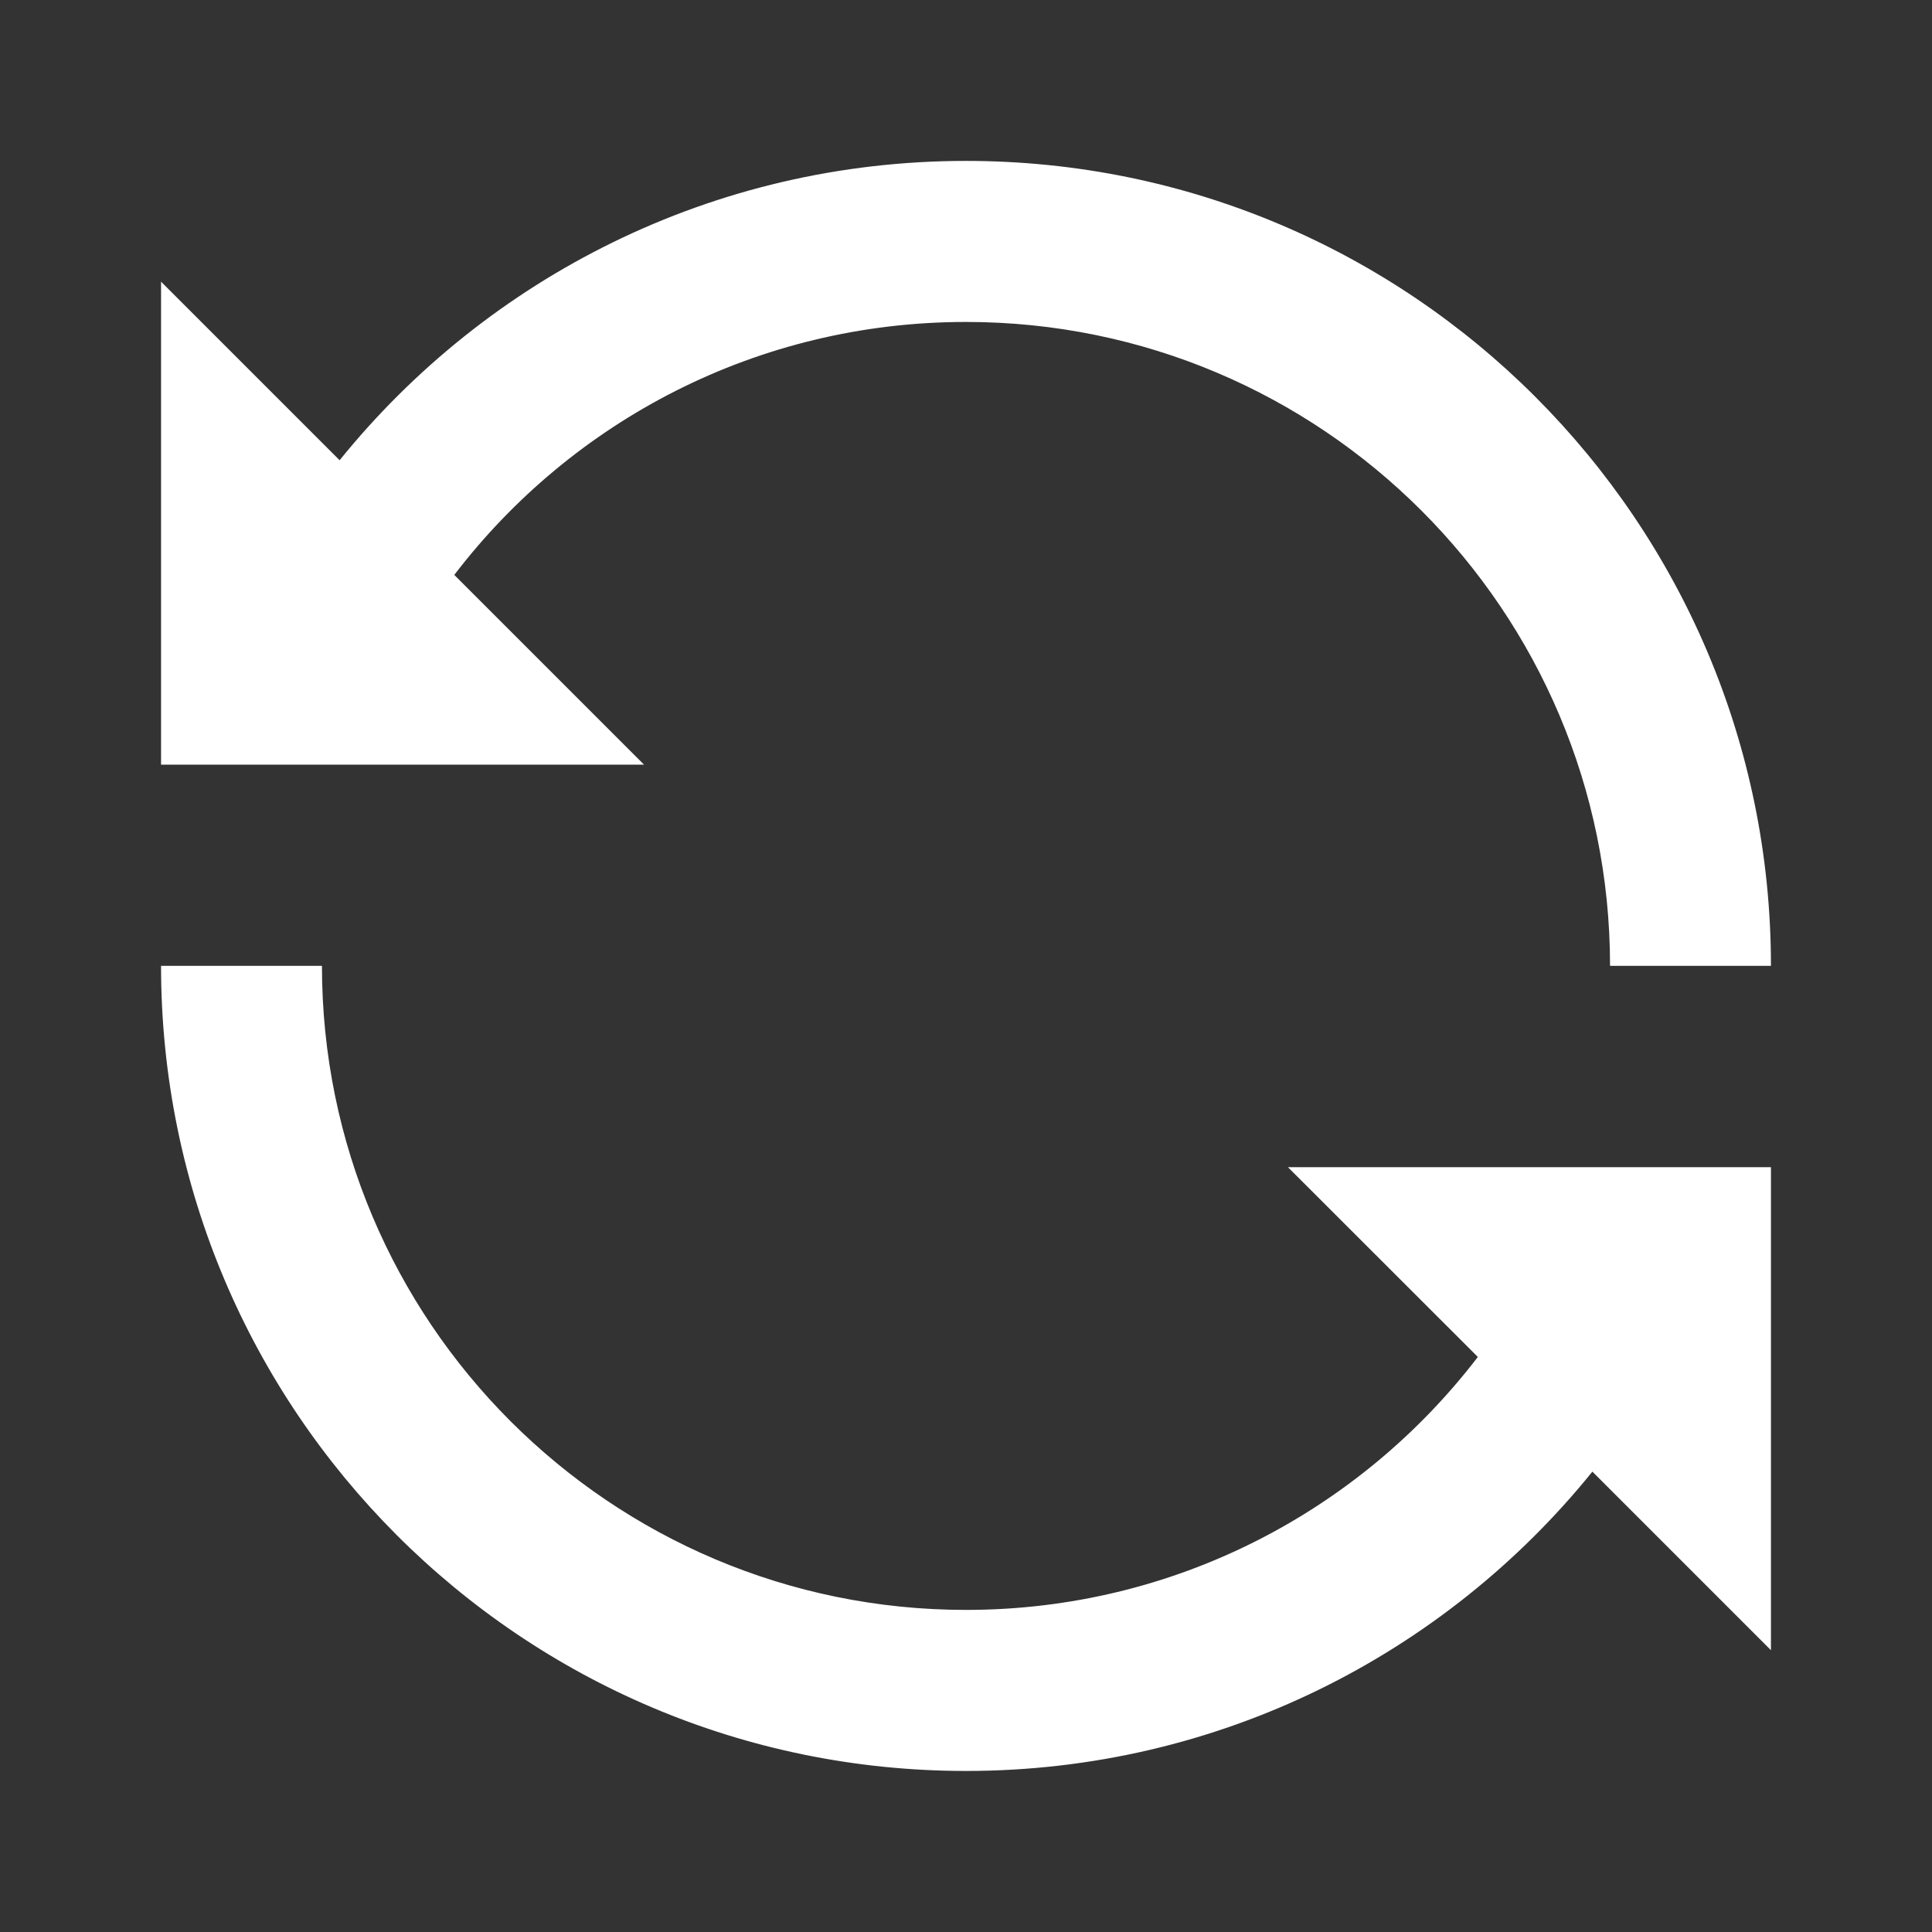 <svg width="14" height="14" viewBox="0 0 14 14" fill="none" xmlns="http://www.w3.org/2000/svg">
<rect x="0" y="0" width="14" height="14" fill="#333333" stroke="none"/>
<g id="Frame">
<path id="Vector" d="M7 2.333C5.489 2.333 4.145 3.05 3.292 4.166L4.667 5.541H1.167V2.041L2.461 3.335C3.53 2.013 5.166 1.166 7 1.166C10.222 1.166 12.833 3.778 12.833 6.999H11.667C11.667 4.422 9.577 2.333 7 2.333ZM2.333 6.999C2.333 9.577 4.423 11.666 7 11.666C8.511 11.666 9.855 10.948 10.709 9.833L9.333 8.458H12.833V11.958L11.539 10.664C10.471 11.986 8.834 12.833 7 12.833C3.778 12.833 1.167 10.221 1.167 6.999H2.333Z" fill="white"/>
</g>
</svg>
